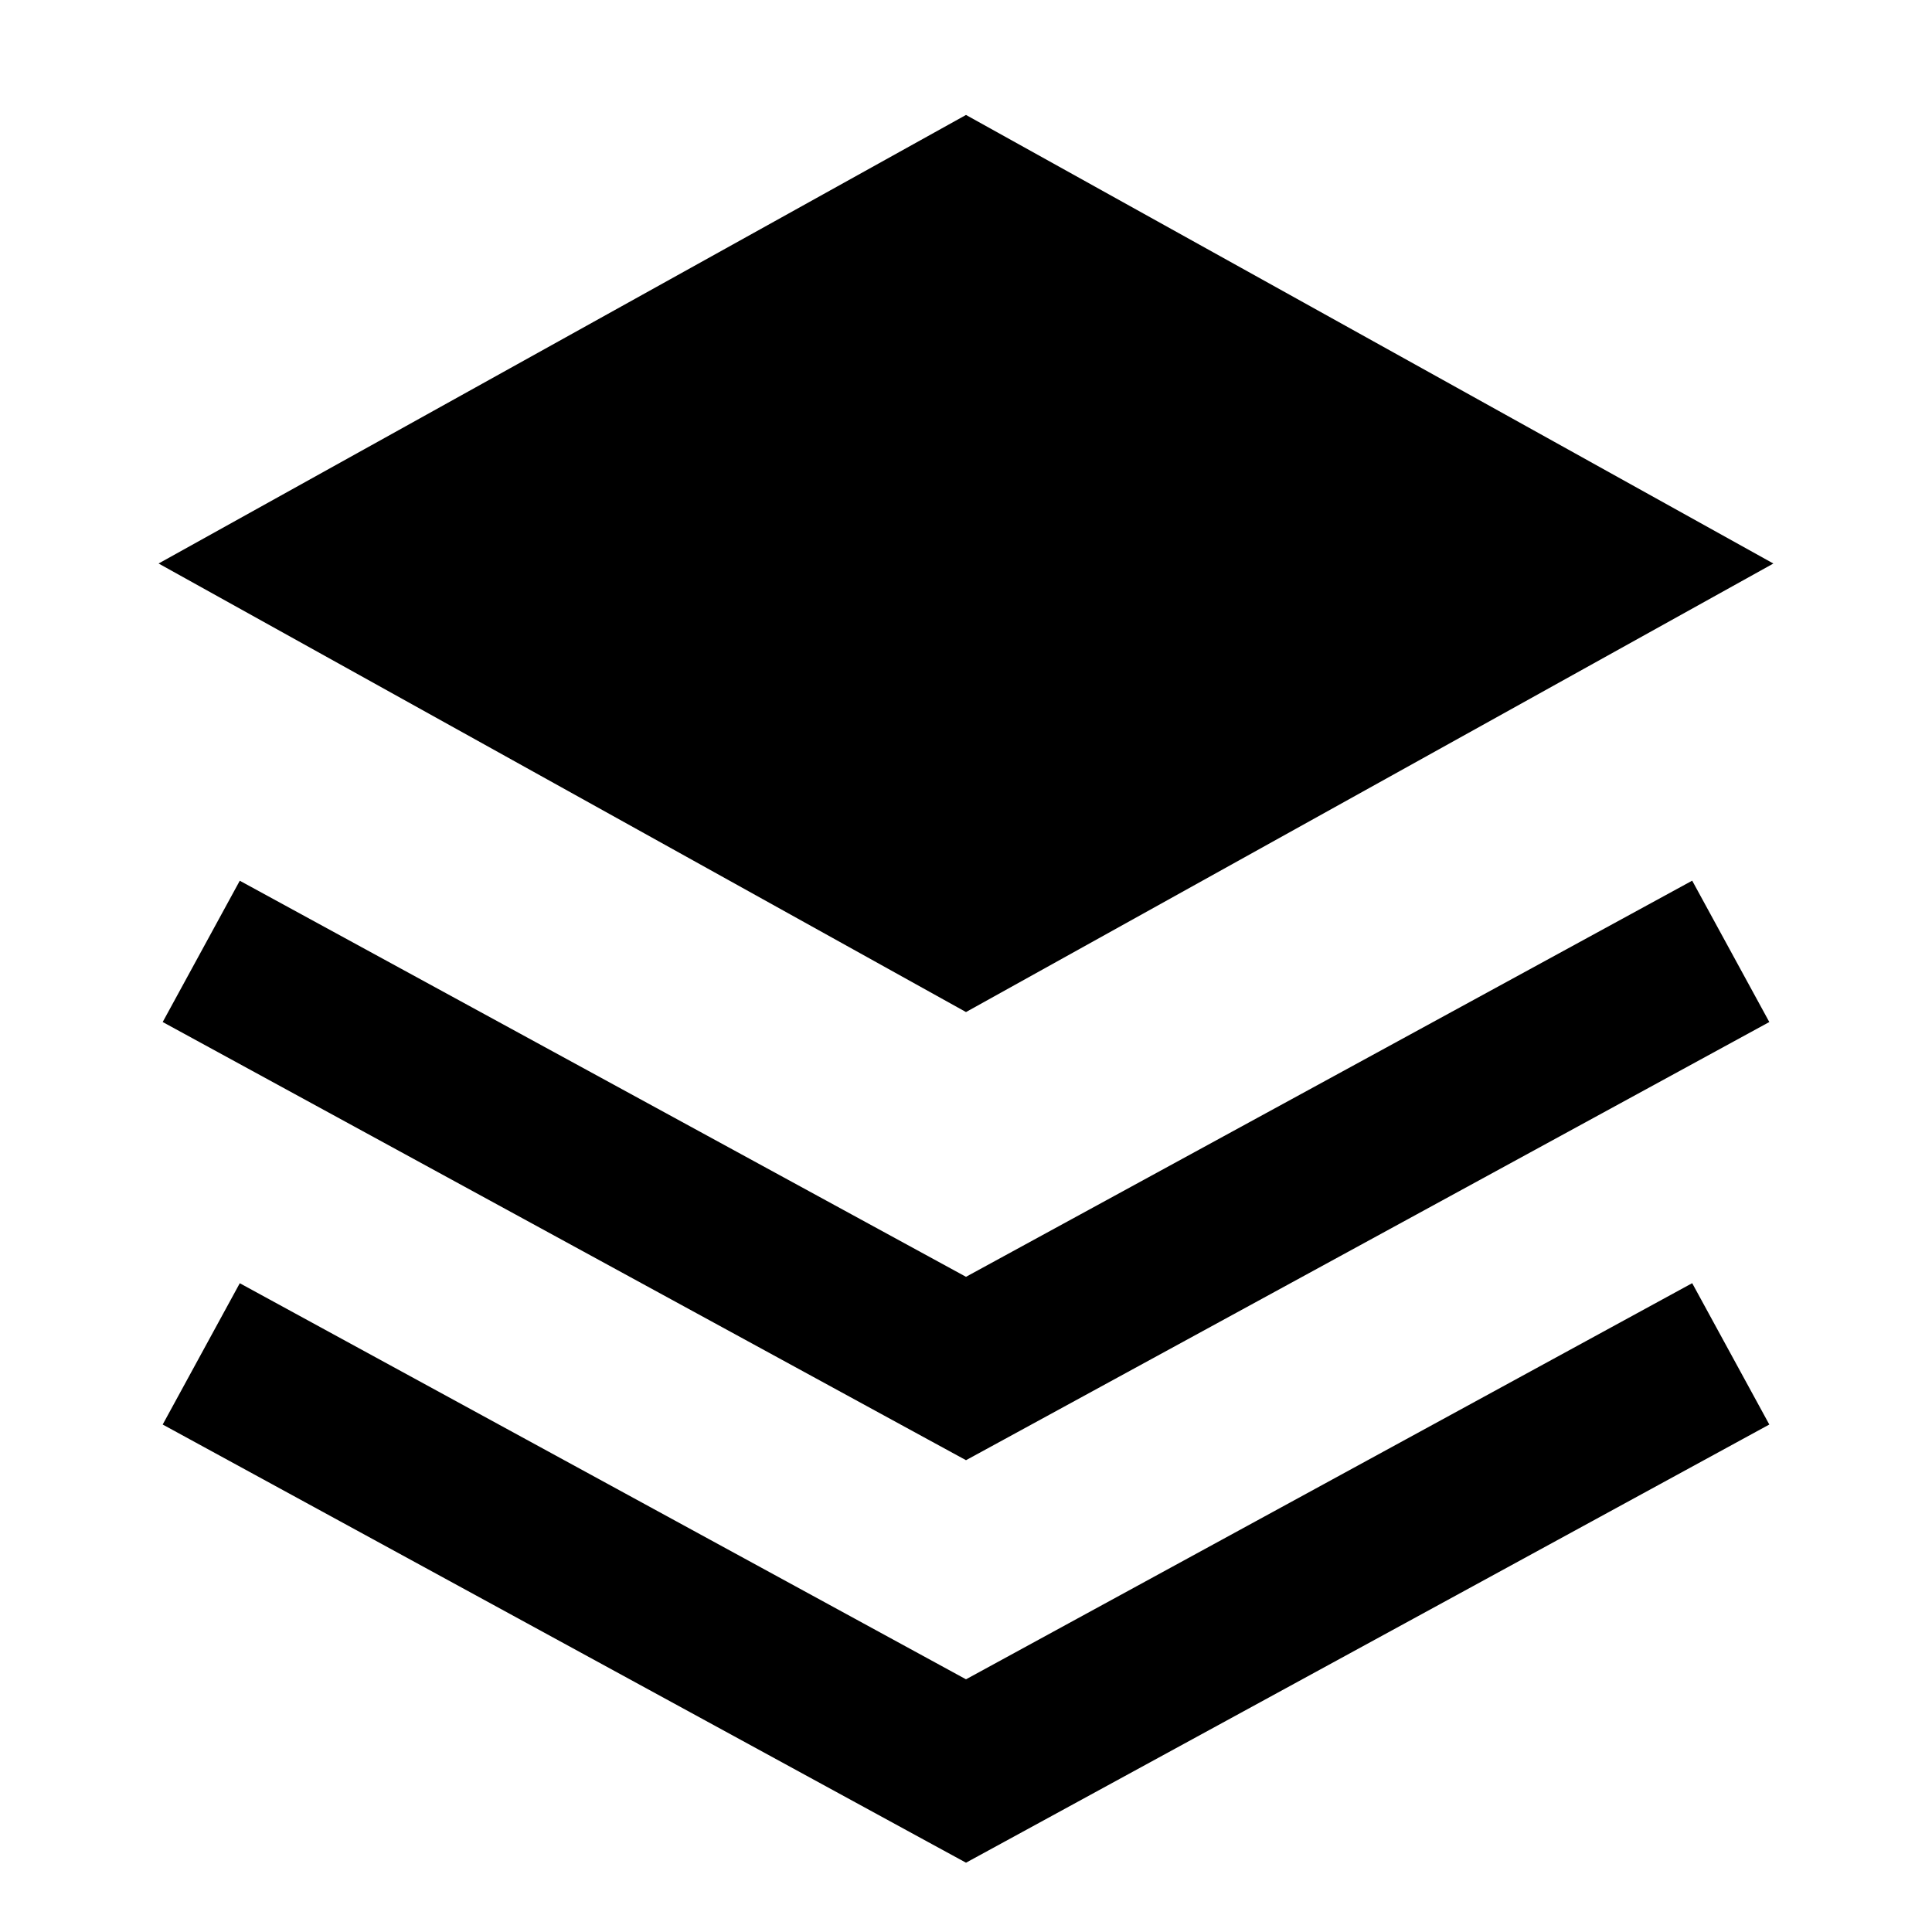 <svg xmlns="http://www.w3.org/2000/svg" fill="none" viewBox="0 0 24 24" id="Layers-1--Streamline-Sharp">
  <desc>
    Layers 1 Streamline Icon: https://streamlinehq.com
  </desc>
  <g id="layers-1--design-layer-layers-pile-stack-align">
    <path id="Union" fill="#000000" fill-rule="evenodd" d="M22.029 7 12 1.428 1.97 7l10.03 5.572 10.03 -5.572ZM2.979 10.941 12 15.861l9.021 -4.921 0.958 1.756 -9.5 5.182 -0.479 0.261 -0.479 -0.261 -9.5 -5.182 0.958 -1.756Zm0 5L12 20.861l9.021 -4.921 0.958 1.756 -9.5 5.182 -0.479 0.261 -0.479 -0.261 -9.5 -5.182 0.958 -1.756Z" clip-rule="evenodd" stroke-width="1"></path>
  </g>
</svg>